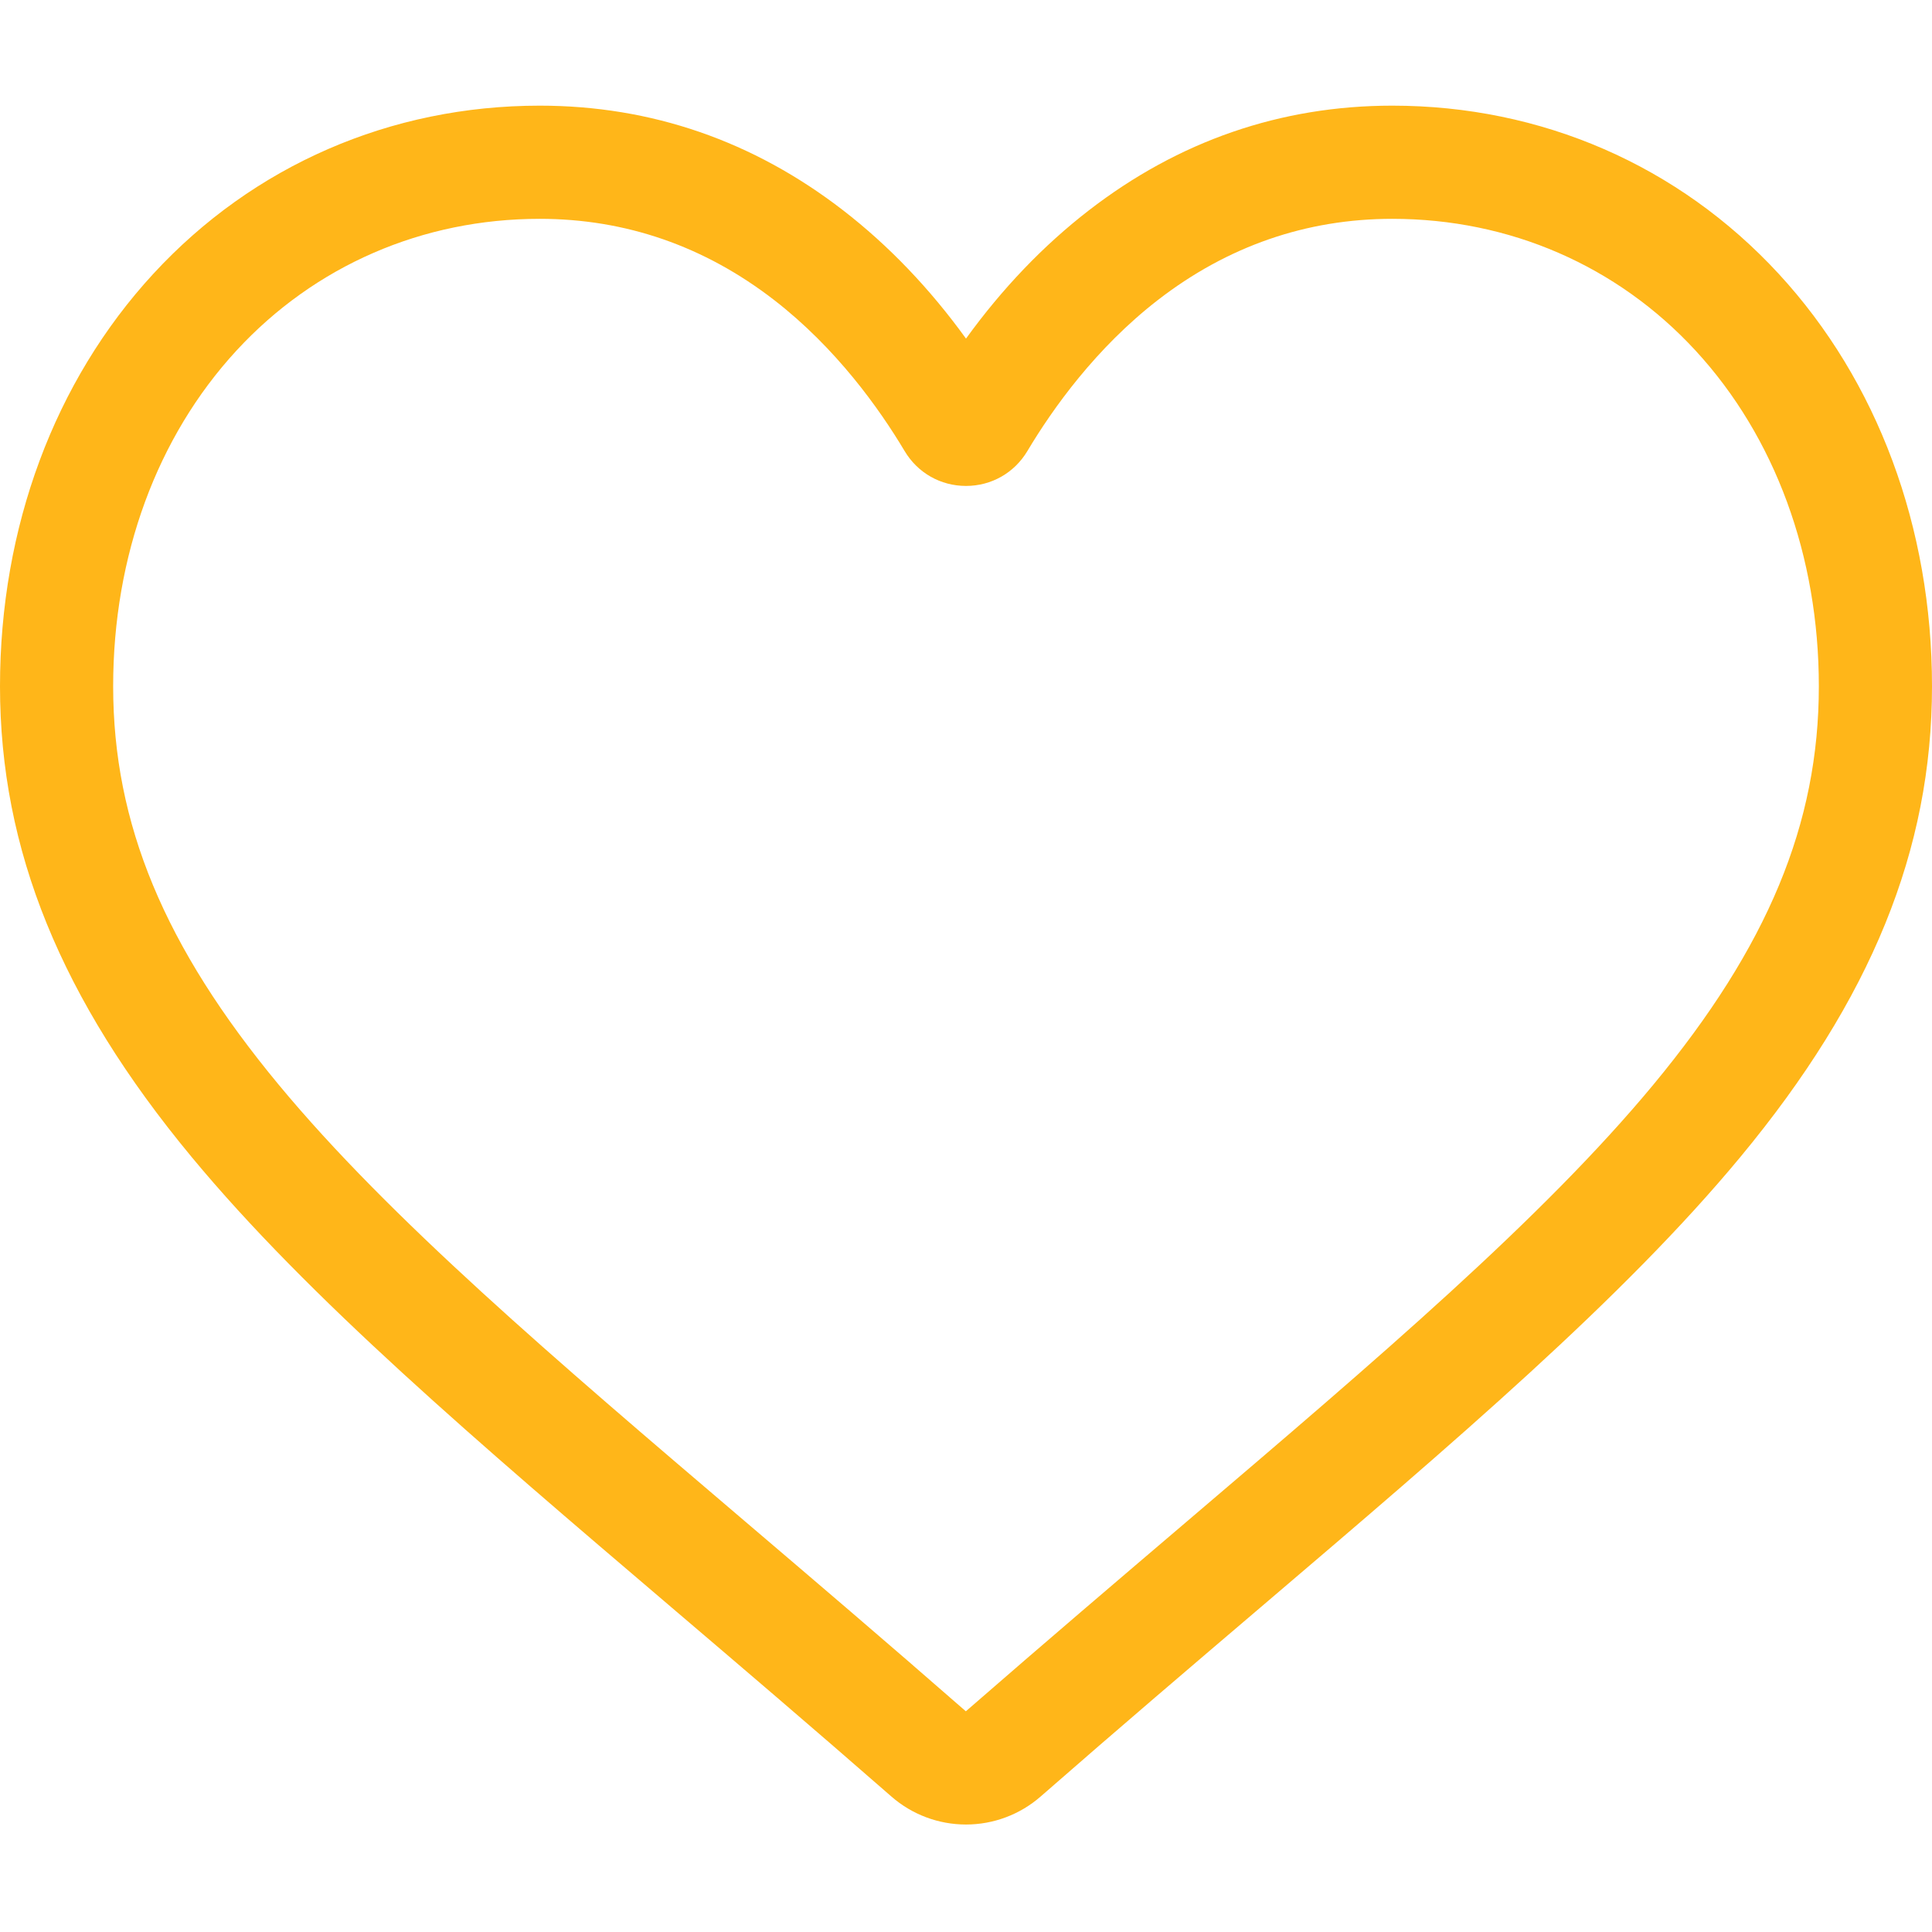 <?xml version="1.0" encoding="UTF-8"?> <svg xmlns="http://www.w3.org/2000/svg" width="512" height="512" viewBox="0 0 512 512" fill="none"> <path d="M256 483.516C248.711 483.516 241.684 480.875 236.207 476.078C215.523 457.992 195.582 440.996 177.988 426.004L177.898 425.926C126.316 381.969 81.773 344.008 50.781 306.613C16.137 264.809 0 225.172 0 181.871C0 139.801 14.426 100.988 40.617 72.578C67.121 43.832 103.488 28 143.031 28C172.586 28 199.652 37.344 223.477 55.77C235.5 65.07 246.398 76.453 256 89.731C265.605 76.453 276.5 65.07 288.527 55.77C312.352 37.344 339.418 28 368.973 28C408.512 28 444.883 43.832 471.387 72.578C497.578 100.988 512 139.801 512 181.871C512 225.172 495.867 264.809 461.223 306.609C430.23 344.008 385.691 381.965 334.117 425.918C316.492 440.934 296.52 457.957 275.789 476.086C270.316 480.875 263.285 483.516 256 483.516V483.516ZM143.031 57.992C111.965 57.992 83.426 70.391 62.664 92.906C41.594 115.762 29.988 147.355 29.988 181.871C29.988 218.289 43.523 250.859 73.871 287.477C103.203 322.871 146.832 360.051 197.348 403.102L197.441 403.18C215.102 418.23 235.121 435.293 255.957 453.512C276.918 435.258 296.969 418.168 314.664 403.094C365.176 360.043 408.801 322.871 438.133 287.477C468.477 250.859 482.012 218.289 482.012 181.871C482.012 147.355 470.406 115.762 449.336 92.906C428.578 70.391 400.035 57.992 368.973 57.992C346.215 57.992 325.32 65.227 306.871 79.492C290.43 92.211 278.977 108.289 272.262 119.539C268.809 125.324 262.73 128.777 256 128.777C249.27 128.777 243.191 125.324 239.738 119.539C233.027 108.289 221.574 92.211 205.129 79.492C186.68 65.227 165.785 57.992 143.031 57.992V57.992Z" fill="#FFB619"></path> </svg> 